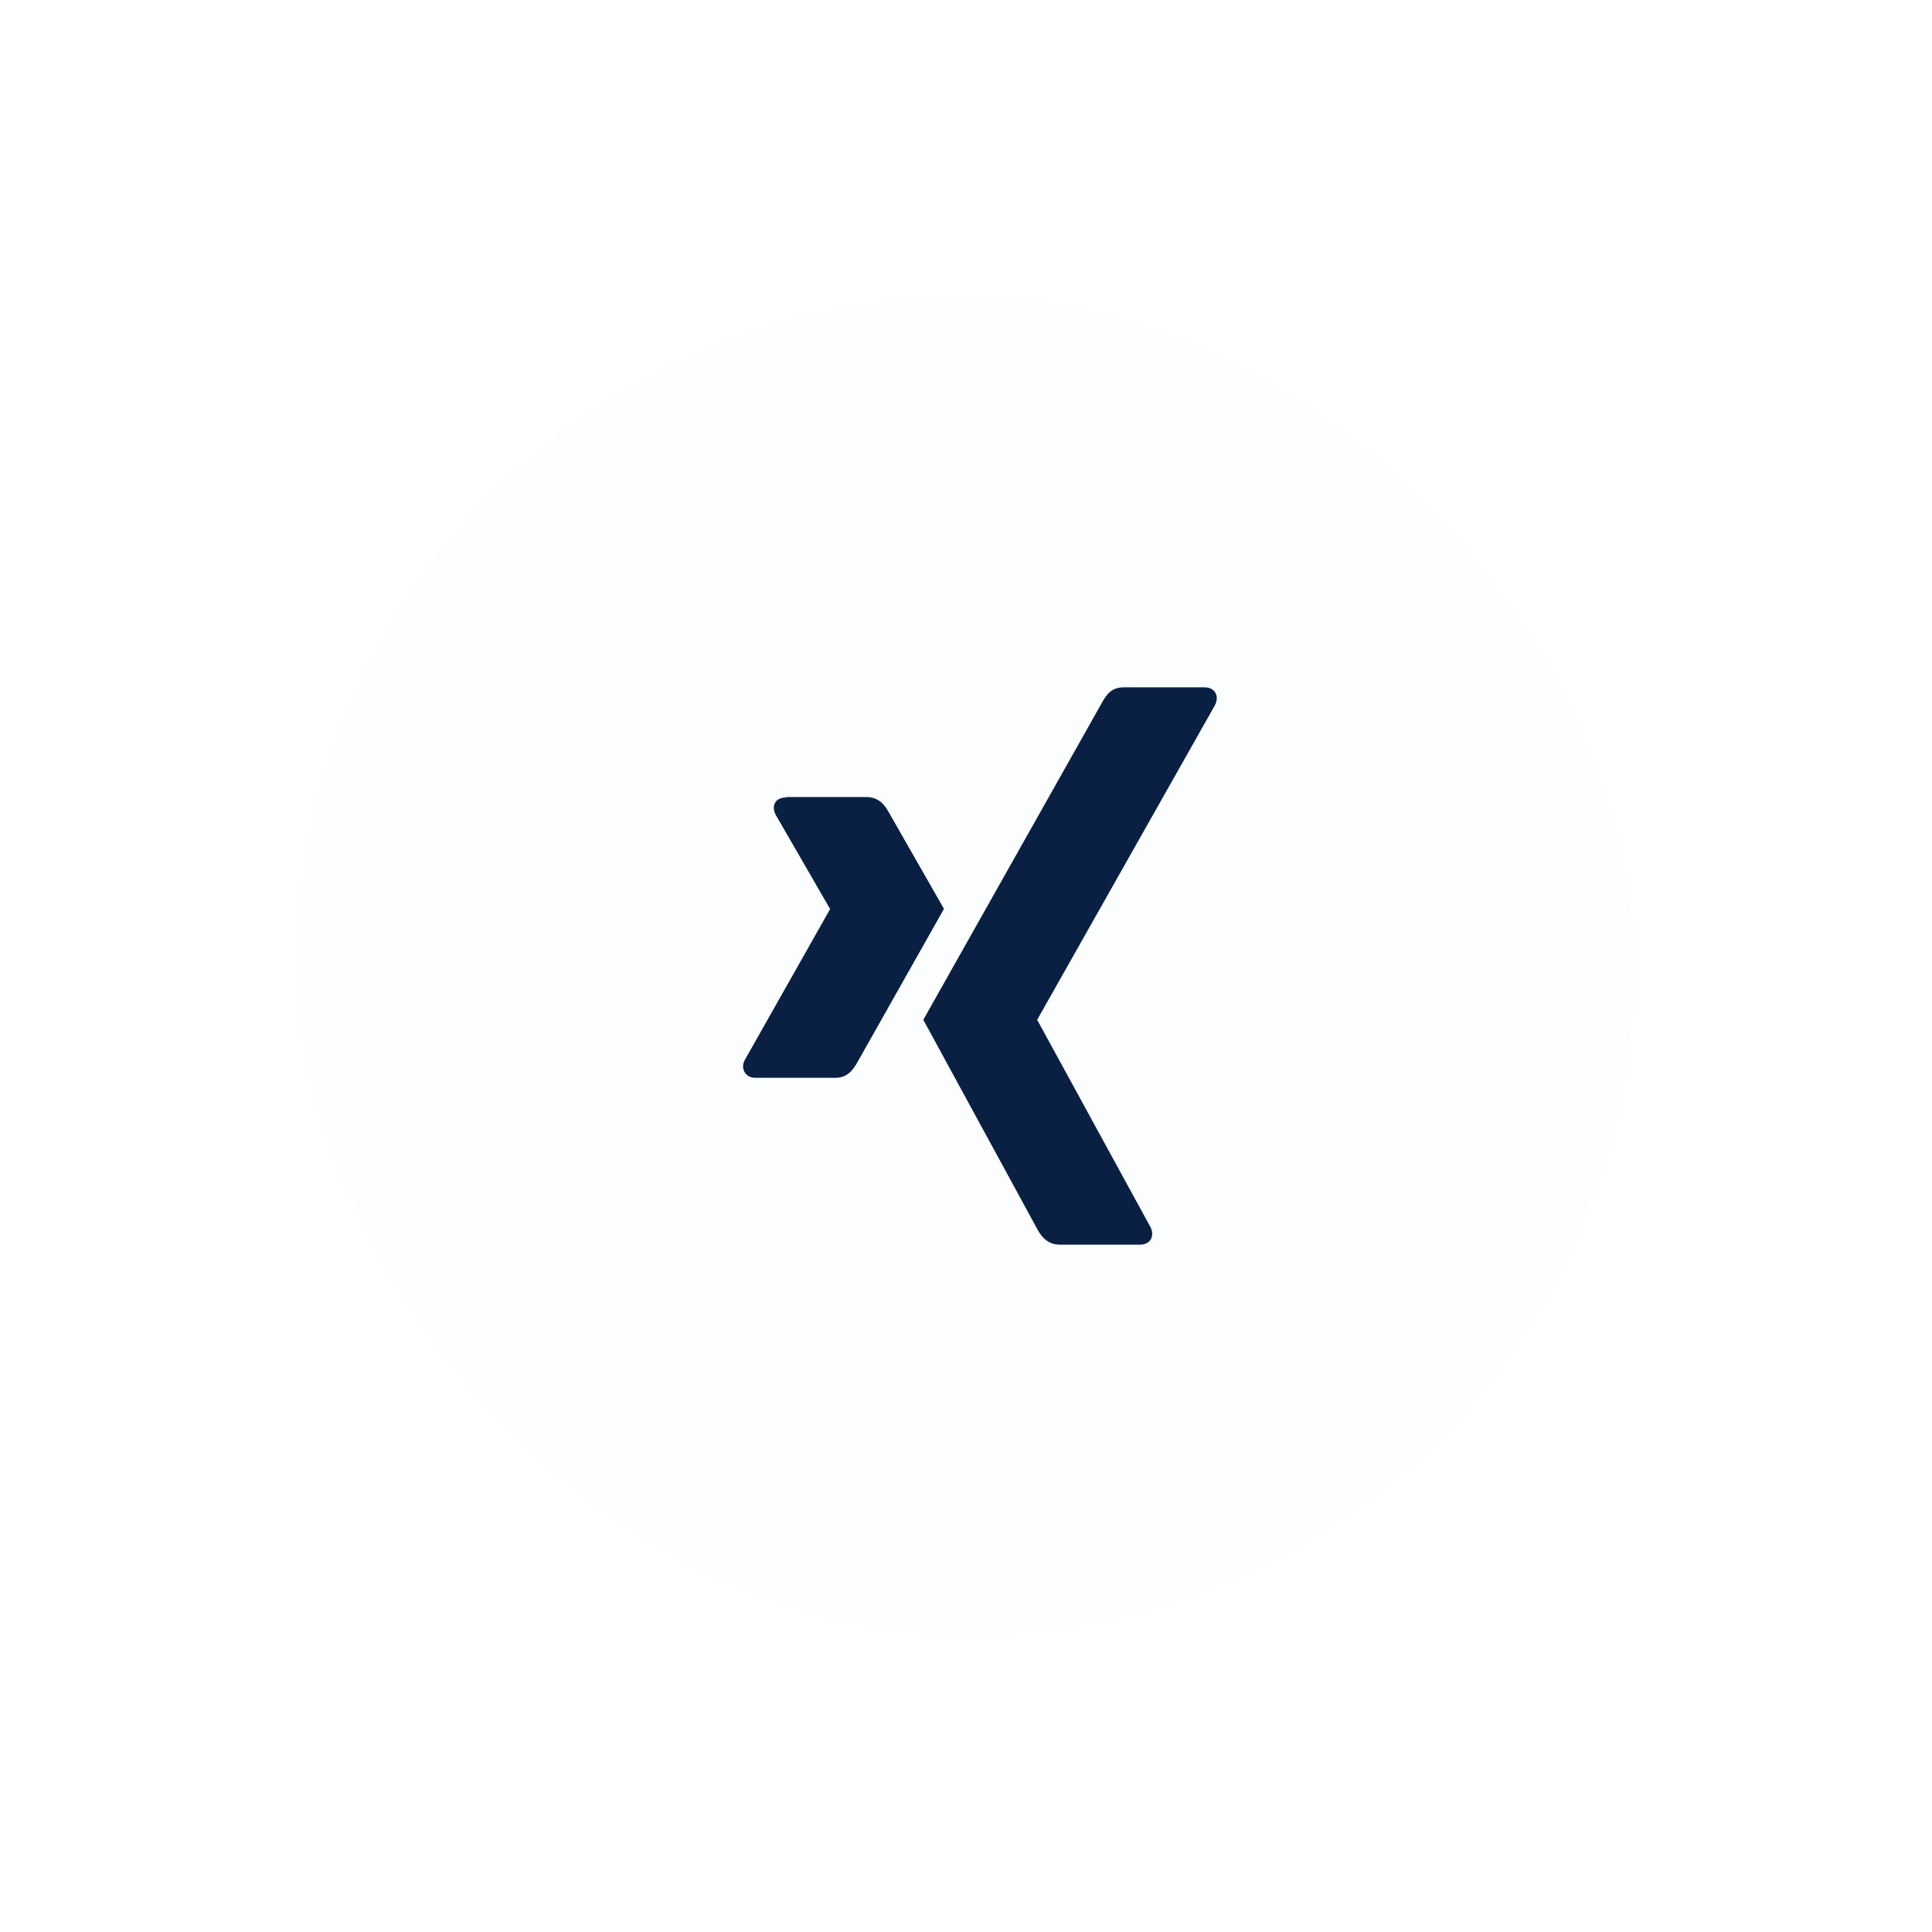 <svg width="52" height="52" viewBox="0 0 52 52" fill="none" xmlns="http://www.w3.org/2000/svg">
<g filter="url(#filter0_d_527_7820)">
<rect x="8" y="6" width="36" height="36" rx="18" fill="#FBFDFF"/>
<g clip-path="url(#clip0_527_7820)">
<path d="M30.238 16.5C29.915 16.5 29.776 16.703 29.659 16.913C29.659 16.913 25.005 25.178 24.851 25.448C24.861 25.463 27.922 31.088 27.922 31.088C28.028 31.28 28.194 31.5 28.526 31.5H30.682C30.814 31.5 30.916 31.451 30.971 31.363C31.026 31.268 31.026 31.146 30.965 31.028L27.919 25.455C27.917 25.451 27.917 25.445 27.919 25.442L32.705 16.973C32.764 16.853 32.765 16.731 32.708 16.638C32.653 16.549 32.552 16.5 32.422 16.5H30.238ZM21.161 19.463C21.029 19.463 20.921 19.509 20.866 19.598C20.81 19.691 20.817 19.81 20.878 19.93L22.339 22.461C22.342 22.467 22.342 22.471 22.339 22.474L20.045 26.532C19.983 26.65 19.987 26.77 20.045 26.863C20.098 26.951 20.194 27.009 20.326 27.009H22.486C22.81 27.009 22.965 26.791 23.076 26.592L25.407 22.462L23.923 19.865C23.816 19.668 23.652 19.453 23.322 19.453H21.161V19.463Z" fill="#092043"/>
</g>
</g>
<defs>
<filter id="filter0_d_527_7820" x="0" y="0" width="52" height="52" filterUnits="userSpaceOnUse" color-interpolation-filters="sRGB">
<feFlood flood-opacity="0" result="BackgroundImageFix"/>
<feColorMatrix in="SourceAlpha" type="matrix" values="0 0 0 0 0 0 0 0 0 0 0 0 0 0 0 0 0 0 127 0" result="hardAlpha"/>
<feOffset dy="2"/>
<feGaussianBlur stdDeviation="4"/>
<feColorMatrix type="matrix" values="0 0 0 0 0.035 0 0 0 0 0.125 0 0 0 0 0.263 0 0 0 0.16 0"/>
<feBlend mode="normal" in2="BackgroundImageFix" result="effect1_dropShadow_527_7820"/>
<feBlend mode="normal" in="SourceGraphic" in2="effect1_dropShadow_527_7820" result="shape"/>
</filter>
<clipPath id="clip0_527_7820">
<rect width="15" height="15" fill="white" transform="translate(18.5 16.5)"/>
</clipPath>
</defs>
</svg>